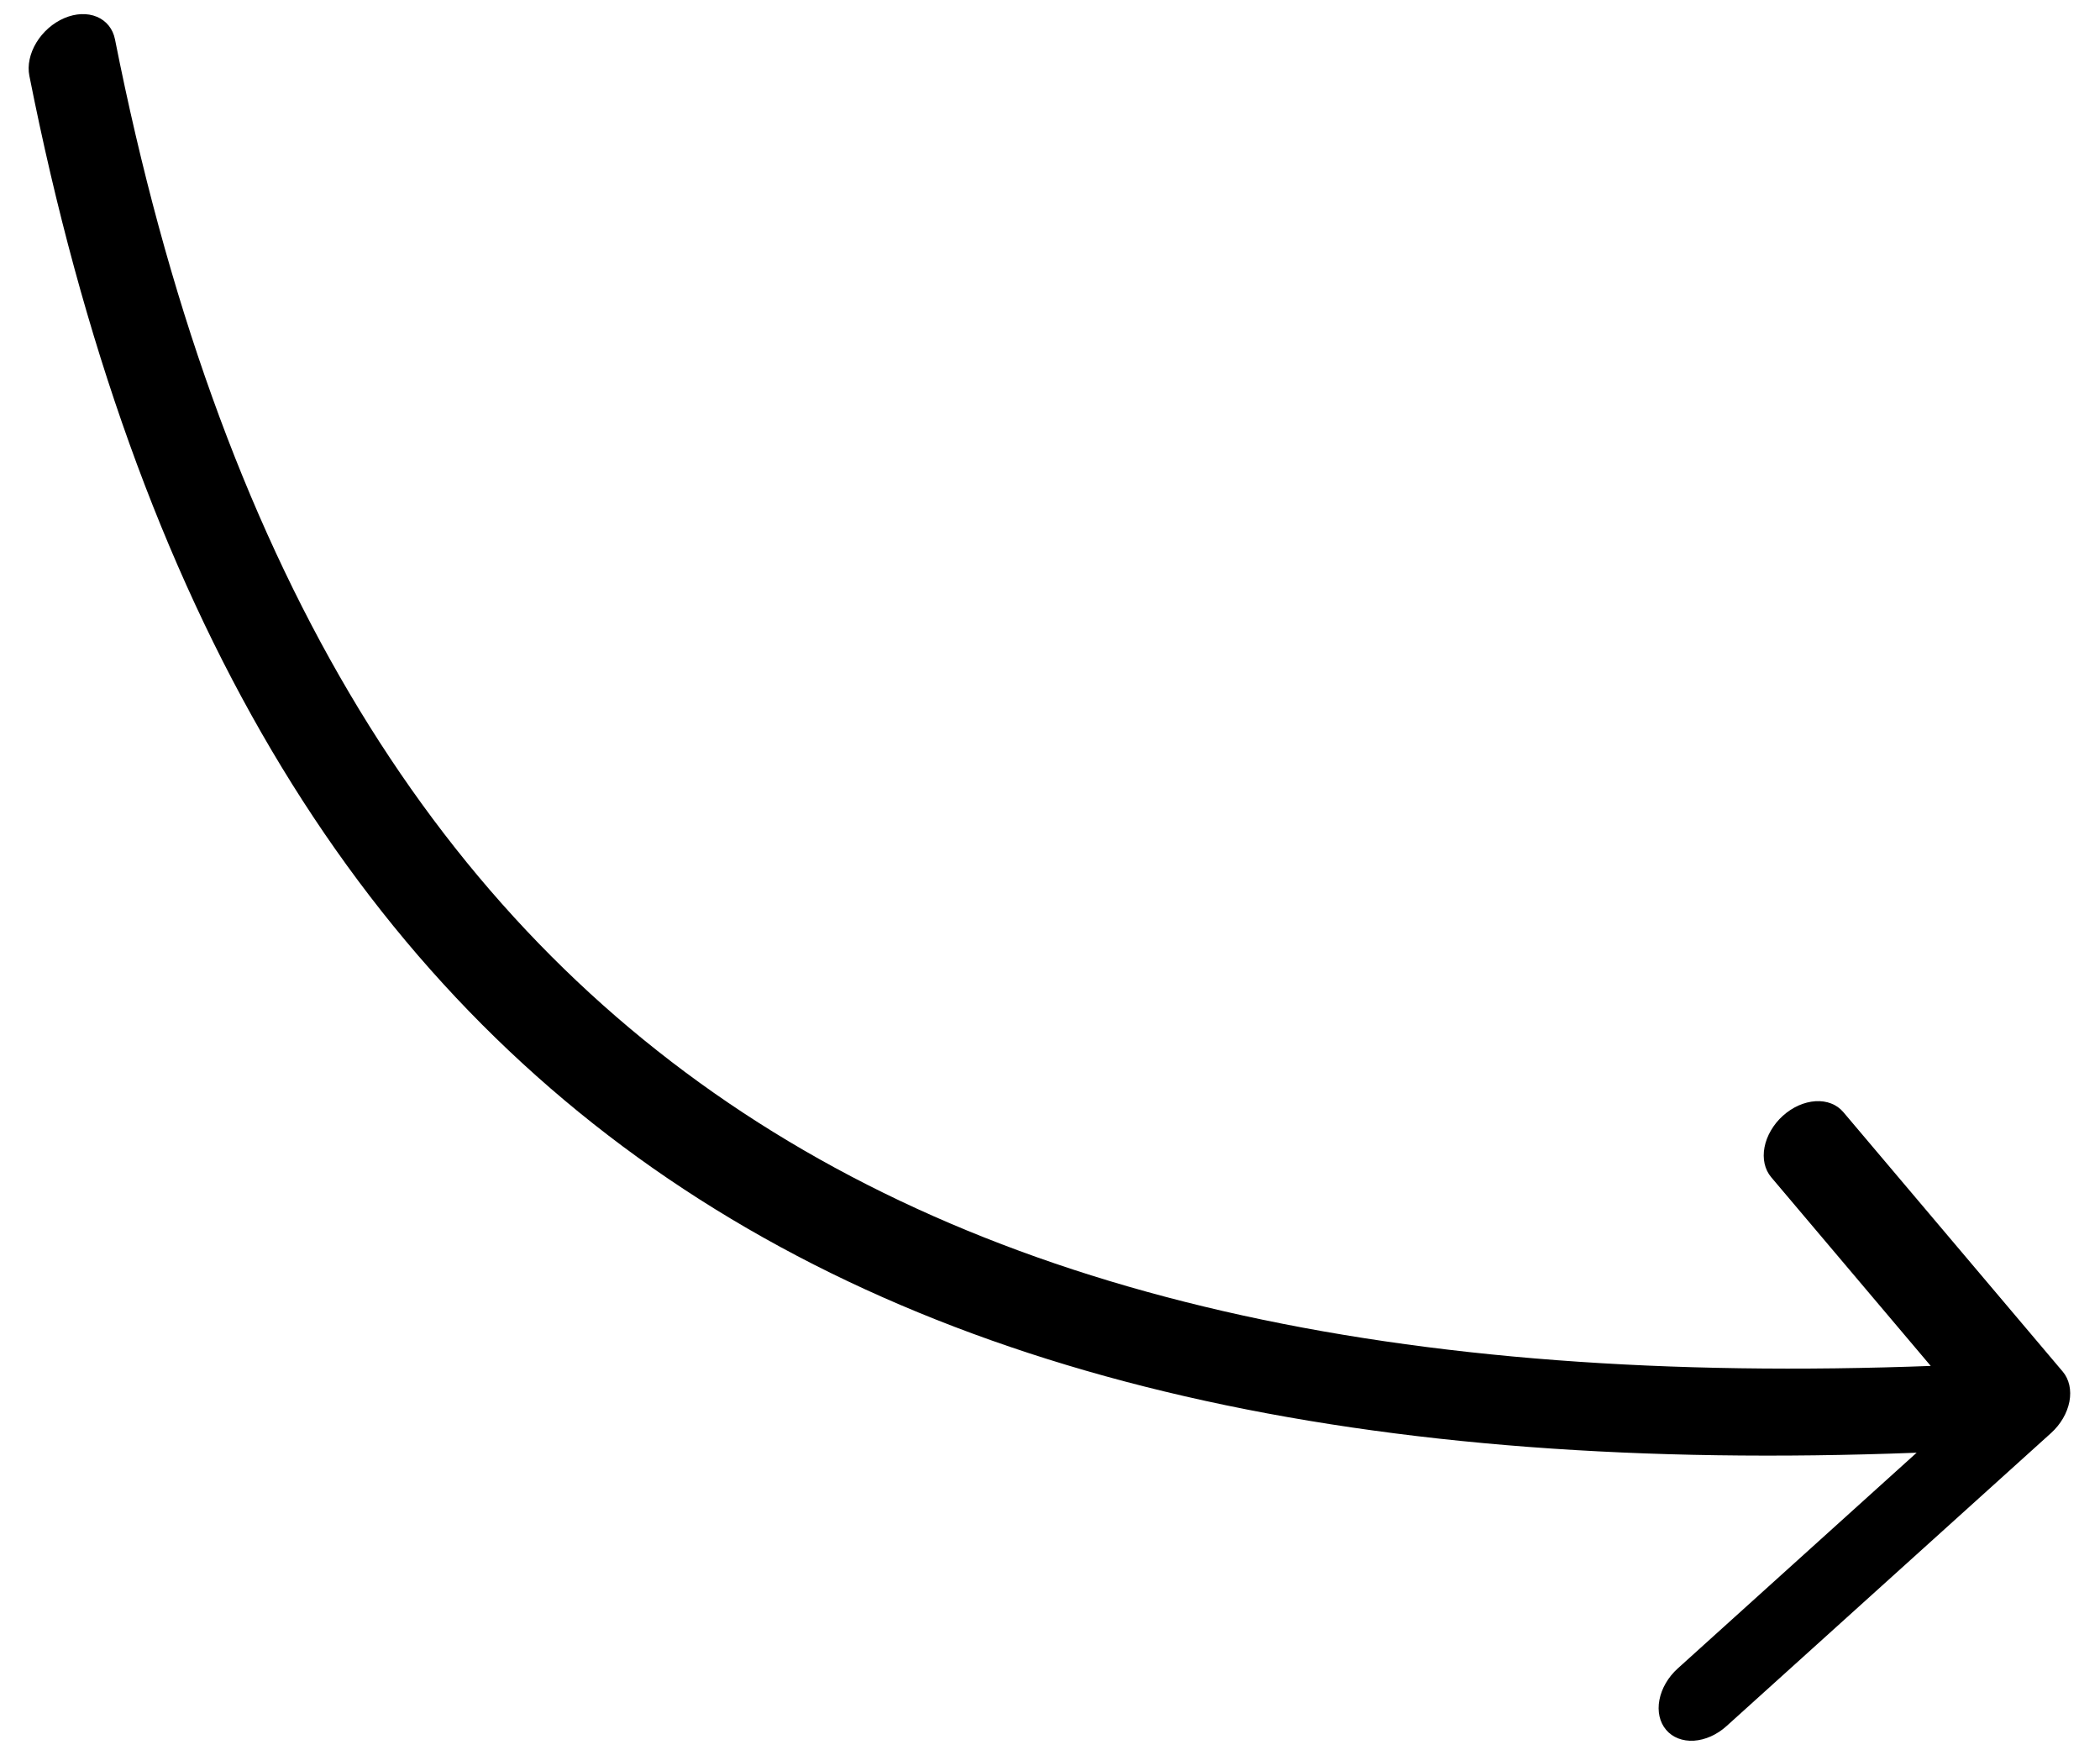 <svg width="66" height="55" viewBox="0 0 66 55" fill="none" xmlns="http://www.w3.org/2000/svg">
<path d="M64.829 43.101C65.032 43.342 65.107 43.68 65.039 44.042C64.97 44.404 64.762 44.76 64.462 45.031L54.262 54.24C53.962 54.512 53.593 54.676 53.236 54.699C52.88 54.72 52.566 54.598 52.363 54.357C52.16 54.117 52.084 53.779 52.153 53.417C52.222 53.055 52.429 52.699 52.73 52.428L61.796 44.242L55.666 36.992C55.463 36.751 55.387 36.413 55.456 36.051C55.49 35.872 55.559 35.692 55.658 35.523C55.757 35.353 55.884 35.196 56.033 35.062C56.182 34.928 56.349 34.818 56.525 34.739C56.701 34.661 56.883 34.615 57.059 34.604C57.415 34.582 57.729 34.705 57.932 34.945L64.829 43.101ZM0.923 2.383C0.89 2.22 0.893 2.044 0.931 1.865C0.969 1.685 1.041 1.506 1.143 1.338C1.349 0.998 1.665 0.721 2.022 0.569C2.379 0.417 2.747 0.402 3.046 0.528C3.344 0.653 3.549 0.908 3.614 1.237L0.923 2.383ZM63.436 45.489C45.927 46.567 31.94 44.246 21.492 37.368C11.032 30.483 4.244 19.115 0.923 2.383L3.614 1.237C6.857 17.575 13.428 28.432 23.363 34.971C33.31 41.519 46.754 43.819 63.955 42.76L63.436 45.489Z" fill="black"/>
</svg>
